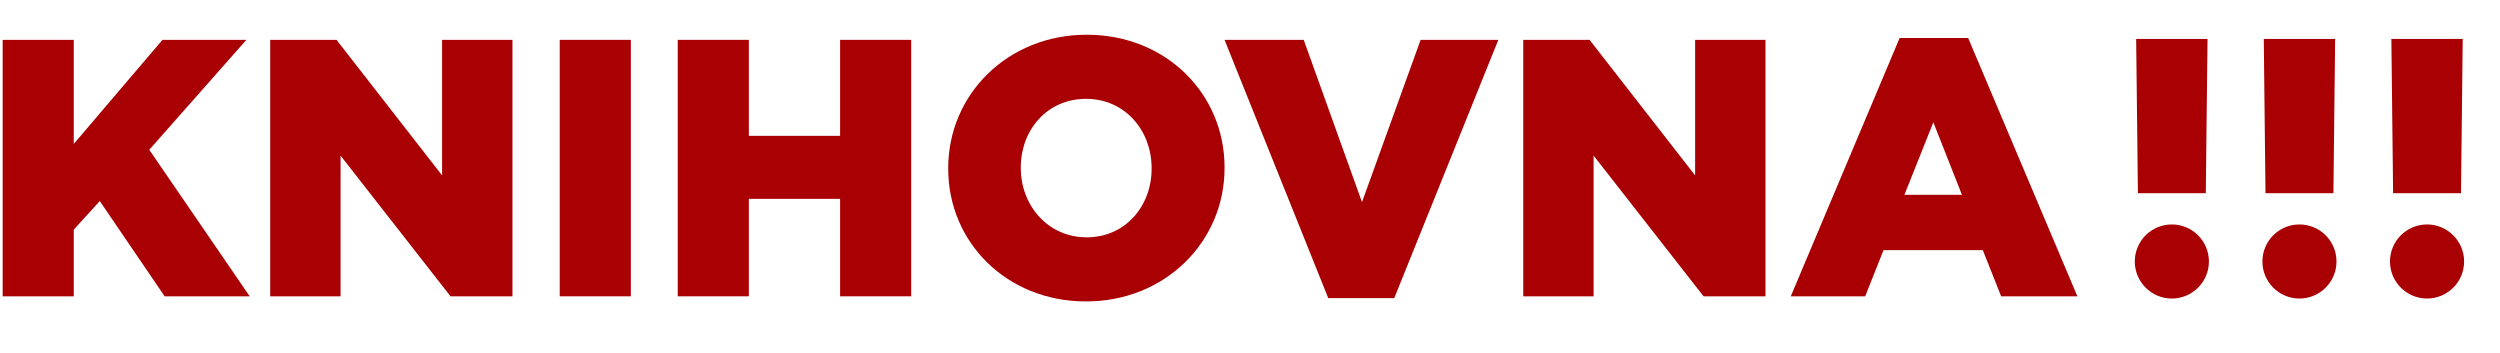 <?xml version="1.0" encoding="UTF-8" standalone="no"?>
<!DOCTYPE svg PUBLIC "-//W3C//DTD SVG 1.1//EN" "http://www.w3.org/Graphics/SVG/1.1/DTD/svg11.dtd">
<svg width="100%" height="100%" viewBox="0 0 191 27" version="1.1" xmlns="http://www.w3.org/2000/svg" xmlns:xlink="http://www.w3.org/1999/xlink" xml:space="preserve" xmlns:serif="http://www.serif.com/" style="fill-rule:evenodd;clip-rule:evenodd;stroke-linejoin:round;stroke-miterlimit:2;">
    <g id="Artboard1" transform="matrix(1,0,0,1.019,54.813,-4.386)">
        <rect x="-54.813" y="4.304" width="190.572" height="26.04" style="fill:none;"/>
        <g transform="matrix(1,0,0,0.981,0.187,0.862)">
            <g transform="matrix(1,0,0,1,-79.175,-23.412)">
                <path d="M24.379,49.567L29.811,49.567L29.811,44.471L31.799,42.287L36.755,49.567L43.251,49.567L35.579,38.367L42.999,29.967L36.587,29.967L29.811,37.919L29.811,29.967L24.379,29.967L24.379,49.567Z" style="fill:rgb(168,0,3);fill-rule:nonzero;"/>
                <path d="M44.819,49.567L50.195,49.567L50.195,38.815L58.595,49.567L63.327,49.567L63.327,29.967L57.951,29.967L57.951,40.327L49.887,29.967L44.819,29.967L44.819,49.567Z" style="fill:rgb(168,0,3);fill-rule:nonzero;"/>
                <rect x="66.939" y="29.967" width="5.432" height="19.6" style="fill:rgb(168,0,3);fill-rule:nonzero;"/>
                <path d="M75.955,49.567L81.387,49.567L81.387,42.119L88.359,42.119L88.359,49.567L93.791,49.567L93.791,29.967L88.359,29.967L88.359,37.303L81.387,37.303L81.387,29.967L75.955,29.967L75.955,49.567Z" style="fill:rgb(168,0,3);fill-rule:nonzero;"/>
                <path d="M107.147,49.959C113.195,49.959 117.731,45.395 117.731,39.767L117.731,39.711C117.731,34.083 113.251,29.575 107.203,29.575C101.155,29.575 96.619,34.139 96.619,39.767L96.619,39.823C96.619,45.451 101.099,49.959 107.147,49.959ZM107.203,45.059C104.207,45.059 102.163,42.595 102.163,39.767L102.163,39.711C102.163,36.883 104.151,34.475 107.147,34.475C110.143,34.475 112.159,36.911 112.159,39.767L112.159,39.823C112.159,42.651 110.171,45.059 107.203,45.059Z" style="fill:rgb(168,0,3);fill-rule:nonzero;"/>
                <path d="M125.655,49.707L130.695,49.707L138.647,29.967L132.711,29.967L128.231,42.371L123.779,29.967L117.731,29.967L125.655,49.707Z" style="fill:rgb(168,0,3);fill-rule:nonzero;"/>
                <path d="M140.551,49.567L145.927,49.567L145.927,38.815L154.327,49.567L159.059,49.567L159.059,29.967L153.683,29.967L153.683,40.327L145.619,29.967L140.551,29.967L140.551,49.567Z" style="fill:rgb(168,0,3);fill-rule:nonzero;"/>
                <path d="M160.991,49.567L166.675,49.567L168.075,46.039L175.663,46.039L177.063,49.567L182.887,49.567L174.543,29.827L169.307,29.827L160.991,49.567ZM169.671,41.811L171.883,36.267L174.067,41.811L169.671,41.811Z" style="fill:rgb(168,0,3);fill-rule:nonzero;"/>
            </g>
            <path d="M113.761,23.494C113.761,25.057 112.491,26.325 110.929,26.325C109.366,26.325 108.098,25.057 108.098,23.494C108.098,21.931 109.366,20.663 110.929,20.663C112.491,20.663 113.761,21.931 113.761,23.494Z" style="fill:rgb(168,0,3);fill-rule:nonzero;"/>
            <path d="M123.508,23.494C123.508,25.057 122.241,26.325 120.678,26.325C119.114,26.325 117.848,25.057 117.848,23.494C117.848,21.931 119.114,20.663 120.678,20.663C122.241,20.663 123.508,21.931 123.508,23.494Z" style="fill:rgb(168,0,3);fill-rule:nonzero;"/>
            <path d="M108.203,6.482L108.336,18.276L113.523,18.276L113.655,6.482L108.203,6.482Z" style="fill:rgb(168,0,3);fill-rule:nonzero;"/>
            <path d="M117.953,6.482L118.084,18.276L123.273,18.276L123.404,6.482L117.953,6.482Z" style="fill:rgb(168,0,3);fill-rule:nonzero;"/>
            <path d="M127.701,6.482L127.833,18.276L133.021,18.276L133.152,6.482L127.701,6.482Z" style="fill:rgb(168,0,3);fill-rule:nonzero;"/>
            <path d="M133.258,23.494C133.258,25.057 131.989,26.325 130.425,26.325C128.864,26.325 127.595,25.057 127.595,23.494C127.595,21.931 128.864,20.663 130.425,20.663C131.989,20.663 133.258,21.931 133.258,23.494Z" style="fill:rgb(168,0,3);fill-rule:nonzero;"/>
        </g>
    </g>
</svg>

